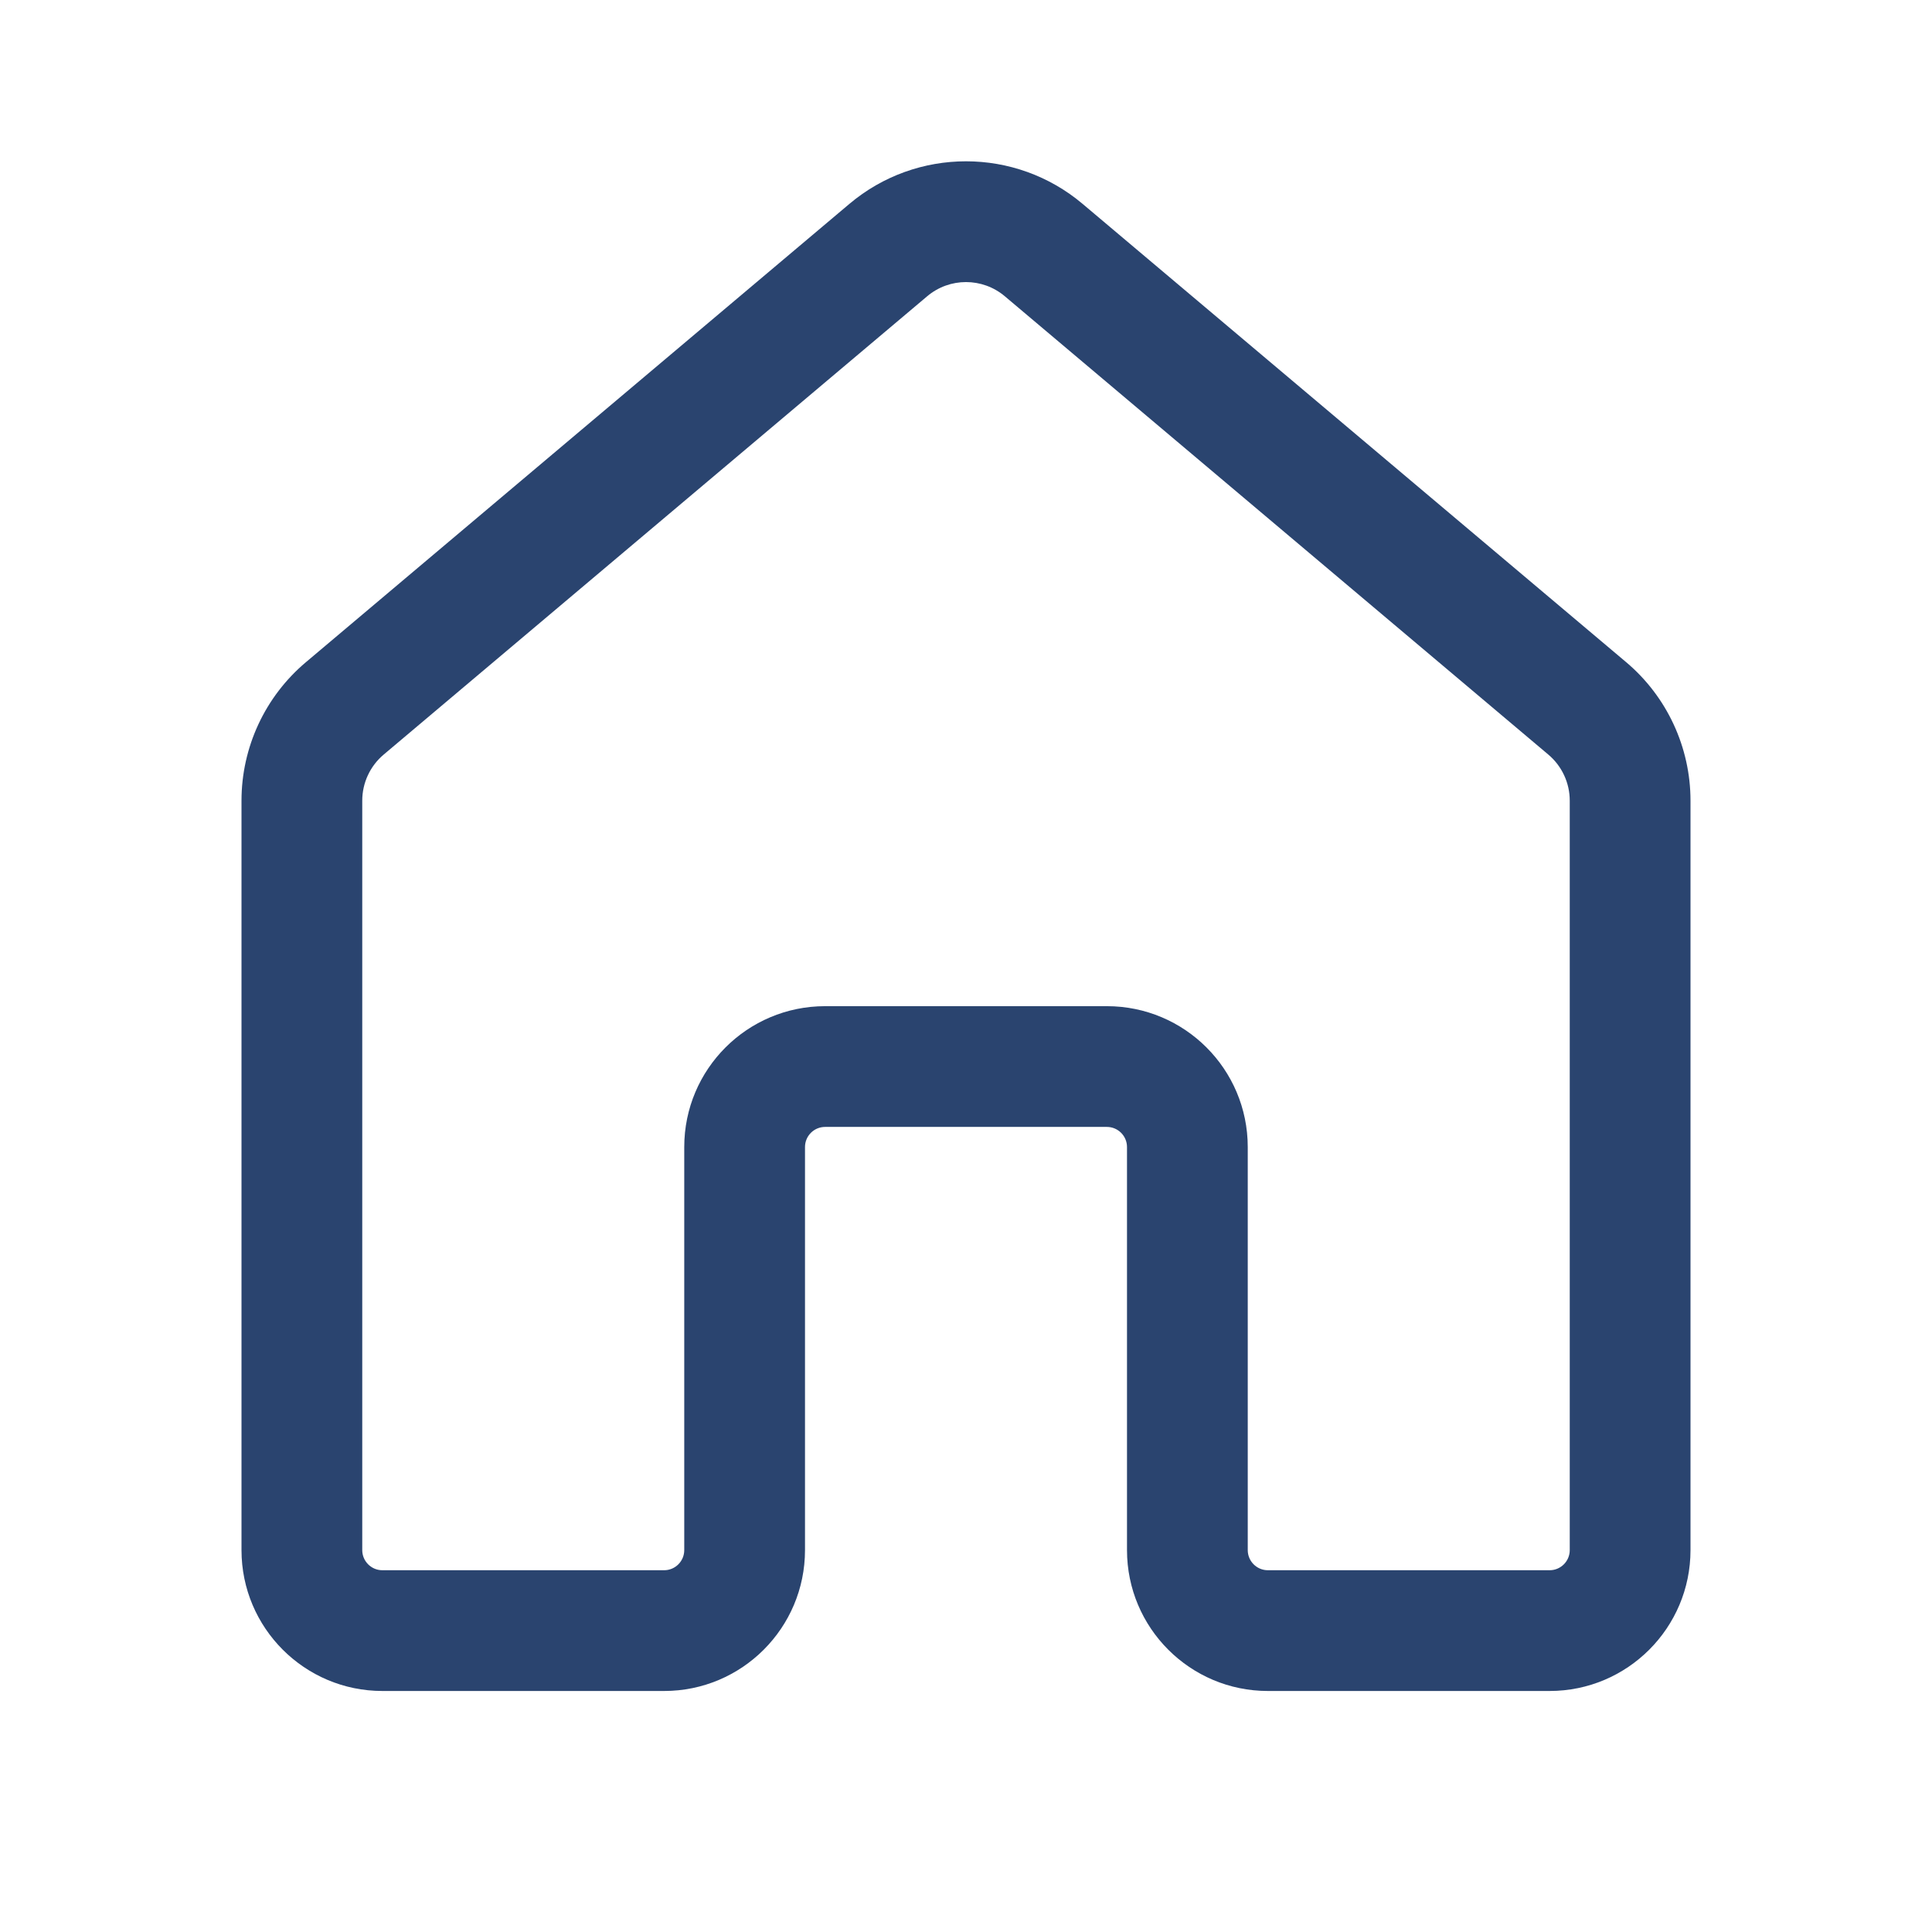 <svg width="24" height="24" viewBox="0 0 24 24" fill="none" xmlns="http://www.w3.org/2000/svg">
<path d="M10.55 2.534C11.387 1.827 12.613 1.827 13.45 2.534L20.201 8.226C20.707 8.653 21 9.283 21 9.946V19.256C21 20.222 20.216 21.006 19.25 21.006H15.75C14.784 21.006 14 20.222 14 19.256V14.249C14 14.111 13.888 13.999 13.75 13.999H10.25C10.112 13.999 10 14.111 10 14.249V19.256C10 20.222 9.216 21.006 8.25 21.006H4.75C3.784 21.006 3 20.222 3 19.256V9.946C3 9.283 3.293 8.653 3.8 8.226L10.55 2.534ZM12.483 3.681C12.204 3.445 11.796 3.445 11.517 3.681L4.767 9.373C4.598 9.515 4.5 9.725 4.5 9.946V19.256C4.5 19.394 4.612 19.506 4.75 19.506H8.25C8.388 19.506 8.5 19.394 8.5 19.256V14.249C8.5 13.282 9.284 12.499 10.25 12.499H13.75C14.716 12.499 15.5 13.282 15.5 14.249V19.256C15.5 19.394 15.612 19.506 15.75 19.506H19.25C19.388 19.506 19.5 19.394 19.5 19.256V9.946C19.5 9.725 19.402 9.515 19.233 9.373L12.483 3.681Z" fill="#2A446F"/>
</svg>
